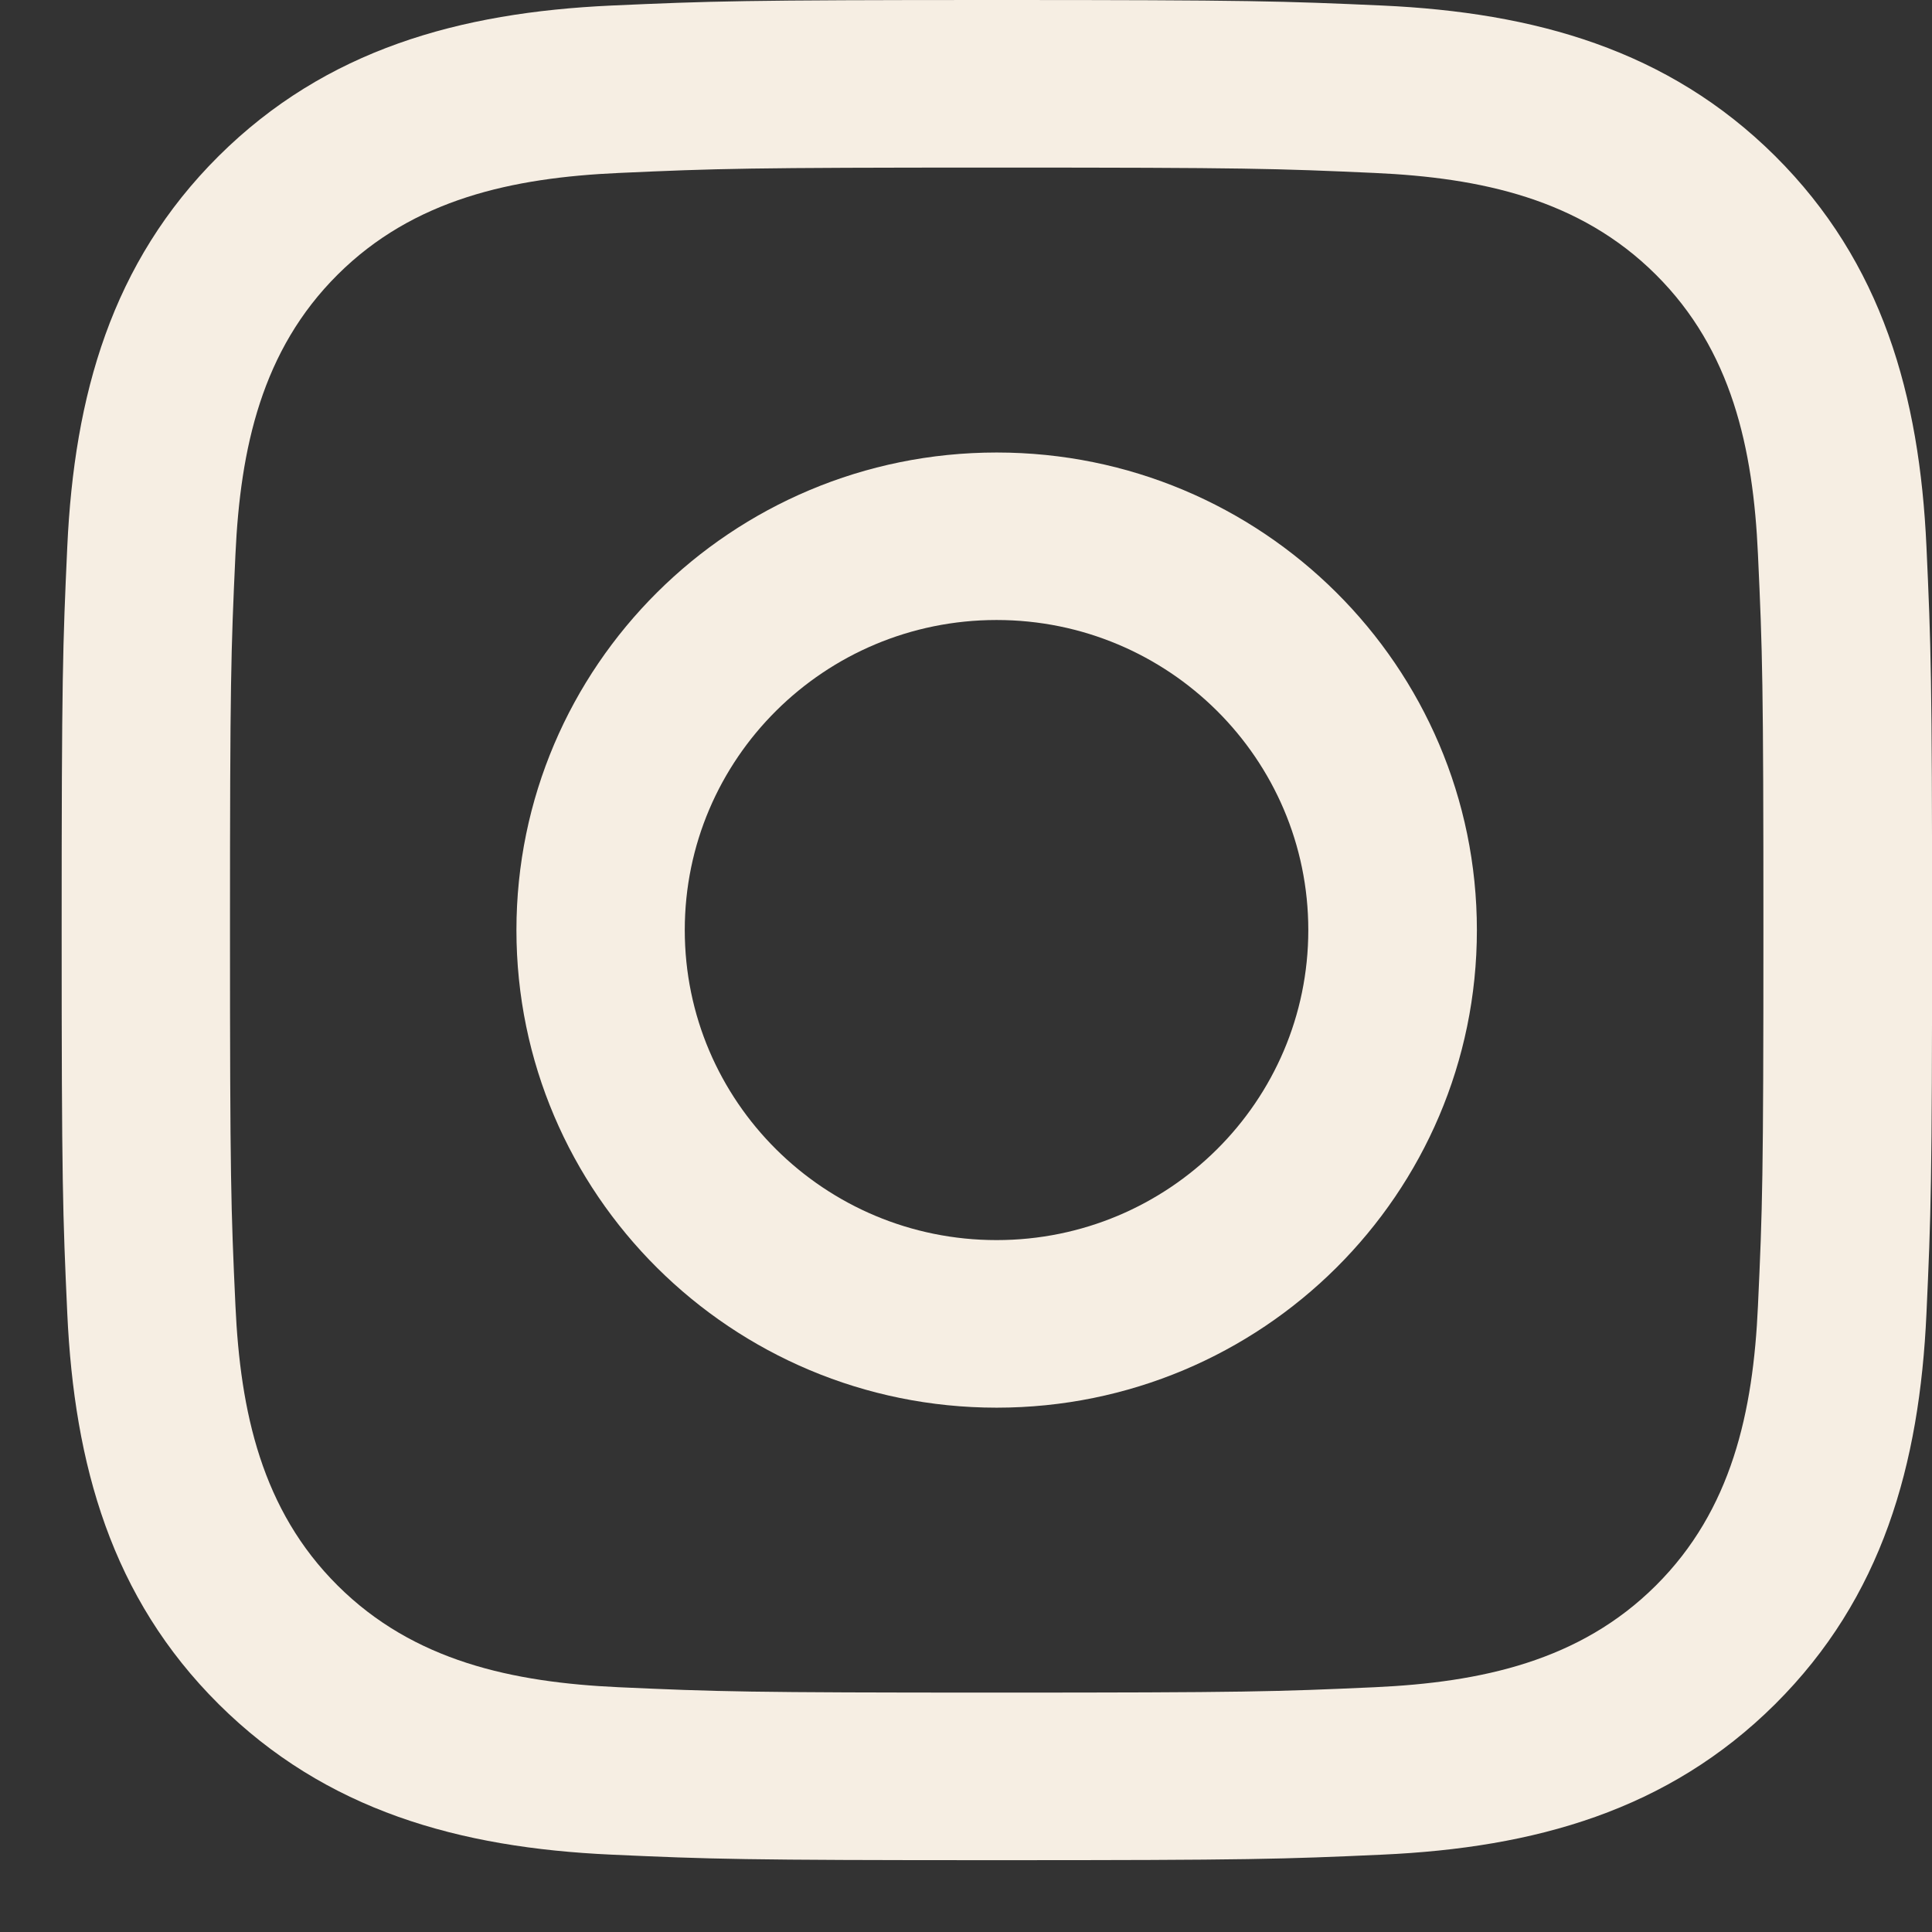 <svg width="23" height="23" viewBox="0 0 23 23" fill="none" xmlns="http://www.w3.org/2000/svg">
<rect x="0" y="0" width="23" height="23" fill="#333333" stroke="none"/>
<path fill-rule="evenodd" clip-rule="evenodd" d="M7.277 0.066C8.465 0.013 8.844 0 11.868 0C14.891 0 15.271 0.013 16.459 0.066C18.268 0.149 19.857 0.59 21.133 1.858C22.408 3.127 22.852 4.708 22.934 6.507C22.988 7.688 23.001 8.066 23.001 11.073C23.001 14.08 22.988 14.457 22.934 15.638C22.852 17.438 22.408 19.018 21.133 20.287C19.857 21.556 18.268 21.997 16.459 22.079C15.271 22.133 14.891 22.145 11.868 22.145C8.844 22.145 8.465 22.133 7.277 22.079C5.468 21.997 3.879 21.556 2.603 20.287C1.327 19.018 0.884 17.438 0.801 15.638C0.747 14.457 0.734 14.08 0.734 11.073C0.734 8.066 0.747 7.688 0.801 6.507C0.884 4.708 1.327 3.127 2.603 1.858C3.879 0.59 5.468 0.149 7.277 0.066ZM16.365 2.059C15.191 2.006 14.838 1.995 11.866 1.995C8.893 1.995 8.541 2.006 7.367 2.059C6.1 2.116 4.924 2.369 4.02 3.269C3.115 4.169 2.861 5.338 2.803 6.598C2.749 7.765 2.738 8.116 2.738 11.072C2.738 14.029 2.749 14.38 2.803 15.547C2.861 16.807 3.115 17.976 4.02 18.876C4.924 19.776 6.1 20.028 7.367 20.086C8.541 20.139 8.893 20.15 11.866 20.15C14.838 20.15 15.191 20.139 16.365 20.086C17.632 20.028 18.808 19.776 19.712 18.876C20.617 17.976 20.871 16.807 20.928 15.547C20.982 14.38 20.993 14.029 20.993 11.072C20.993 8.116 20.982 7.765 20.928 6.598C20.871 5.338 20.617 4.169 19.712 3.269C18.808 2.369 17.632 2.116 16.365 2.059Z" fill="#F6EEE3"/>
<path fill-rule="evenodd" clip-rule="evenodd" d="M6.148 11.073C6.148 7.933 8.708 5.387 11.865 5.387C15.023 5.387 17.582 7.933 17.582 11.073C17.582 14.213 15.023 16.758 11.865 16.758C8.708 16.758 6.148 14.213 6.148 11.073ZM8.152 11.072C8.152 13.111 9.814 14.763 11.864 14.763C13.913 14.763 15.575 13.111 15.575 11.072C15.575 9.034 13.913 7.381 11.864 7.381C9.814 7.381 8.152 9.034 8.152 11.072Z" fill="#F6EEE3"/>
</svg>
